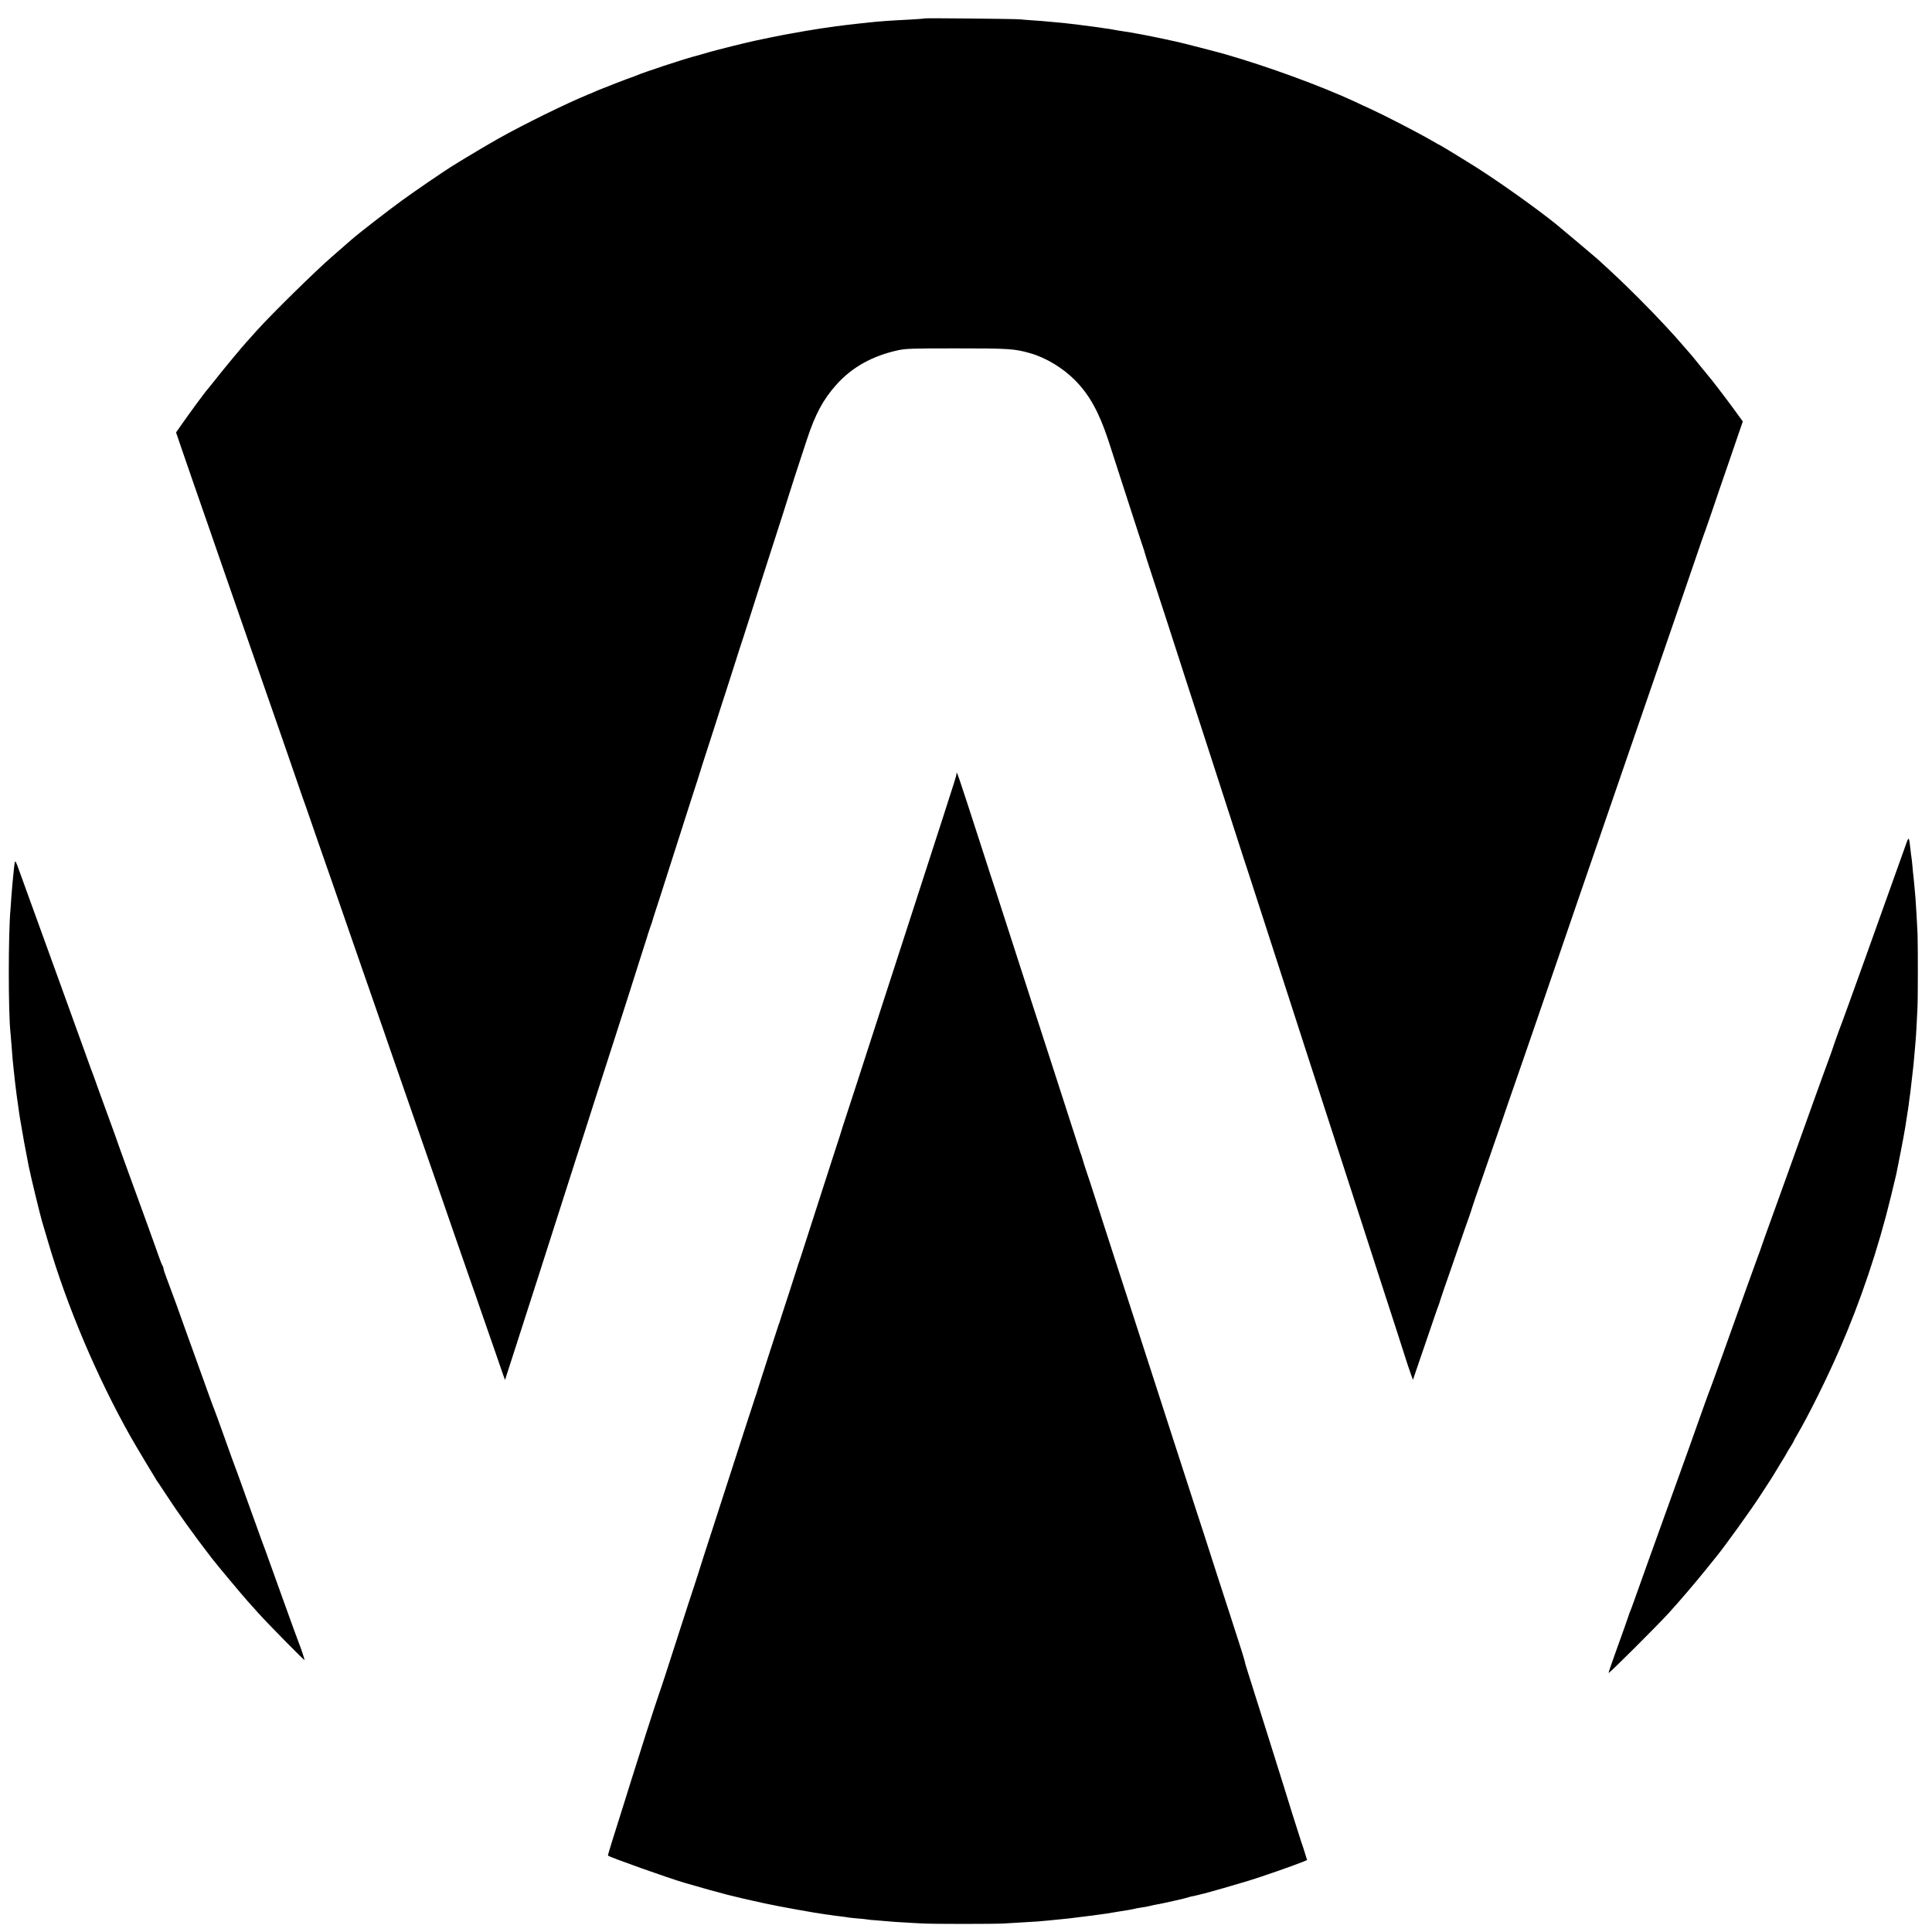 <?xml version="1.0" standalone="no"?>
<!DOCTYPE svg PUBLIC "-//W3C//DTD SVG 20010904//EN"
 "http://www.w3.org/TR/2001/REC-SVG-20010904/DTD/svg10.dtd">
<svg version="1.0" xmlns="http://www.w3.org/2000/svg"
 width="1927pt" height="1927pt" viewBox="0 0 1927 1927"
 preserveAspectRatio="xMidYMid meet">
<g transform="translate(0,1927) scale(0.1,-0.1)"
fill="#000000" stroke="none">
<path d="M9219 19086 c-2 -2 -65 -7 -139 -11 -187 -9 -327 -19 -420 -30 -19
-2 -57 -7 -85 -9 -27 -3 -90 -11 -140 -16 -82 -10 -113 -14 -185 -25 -14 -2
-45 -7 -70 -10 -38 -5 -250 -41 -355 -61 -40 -7 -204 -41 -285 -58 -119 -26
-363 -87 -470 -117 -58 -17 -127 -37 -155 -44 -112 -30 -493 -156 -565 -187
-19 -8 -37 -15 -40 -16 -15 -2 -310 -117 -354 -136 -17 -8 -60 -27 -96 -41
-214 -88 -638 -296 -890 -438 -100 -56 -312 -182 -454 -270 -80 -49 -387 -259
-506 -346 -134 -97 -435 -330 -505 -392 -16 -14 -104 -91 -195 -170 -173 -151
-593 -564 -746 -733 -49 -55 -96 -107 -104 -116 -34 -36 -222 -262 -303 -365
-48 -60 -93 -117 -101 -125 -20 -23 -176 -235 -241 -329 l-59 -84 41 -121 c23
-67 77 -224 121 -351 44 -126 121 -349 172 -495 50 -146 111 -321 135 -390 65
-187 182 -522 285 -820 51 -146 123 -353 160 -460 38 -107 89 -256 115 -330
26 -74 64 -184 85 -245 21 -60 66 -191 100 -290 34 -99 68 -198 77 -220 8 -22
23 -65 33 -95 10 -30 53 -154 95 -275 76 -216 195 -559 280 -805 24 -69 79
-228 123 -355 44 -126 101 -291 127 -365 26 -74 64 -184 85 -245 21 -60 59
-168 83 -240 72 -207 291 -839 379 -1090 44 -126 98 -282 120 -345 39 -114 90
-259 166 -480 22 -63 61 -176 87 -250 25 -74 62 -178 80 -230 19 -52 55 -156
80 -230 26 -74 62 -178 80 -230 18 -52 54 -156 80 -230 26 -74 57 -164 69
-200 l23 -64 82 254 c105 324 161 499 251 780 39 124 93 293 120 375 66 205
202 630 256 800 25 77 62 194 84 260 21 66 73 228 115 360 42 132 85 265 95
295 10 30 53 163 95 295 42 132 99 310 127 395 27 85 81 254 119 375 38 121
72 227 75 235 3 8 5 15 4 15 0 0 9 27 20 60 12 33 23 65 24 70 1 6 12 39 23
75 26 77 107 331 156 485 103 322 200 626 216 675 23 69 95 293 96 300 0 3 13
41 27 85 15 44 66 202 113 350 47 149 90 281 95 295 5 14 43 133 85 265 42
132 84 265 95 295 10 30 34 105 53 165 109 341 193 606 232 725 73 226 169
524 171 535 3 12 102 320 181 557 84 256 163 404 297 553 156 174 359 286 616
342 76 16 138 18 575 18 530 0 581 -3 740 -48 160 -46 328 -148 452 -274 142
-146 234 -314 327 -593 55 -169 74 -227 241 -745 53 -165 102 -313 108 -330 6
-16 12 -35 13 -42 1 -7 29 -95 62 -195 50 -150 267 -820 303 -933 5 -16 32
-97 58 -180 27 -82 97 -298 156 -480 59 -181 135 -418 170 -525 35 -107 107
-330 160 -495 53 -165 111 -345 130 -400 18 -55 49 -149 68 -210 33 -104 200
-619 327 -1010 32 -99 104 -322 160 -495 56 -173 110 -340 120 -370 10 -30 41
-125 68 -210 51 -156 180 -557 384 -1185 60 -187 132 -410 160 -495 27 -85 58
-180 68 -210 18 -52 191 -589 231 -715 11 -33 27 -80 36 -104 l16 -44 49 144
c27 79 72 209 99 289 27 80 59 172 70 205 11 33 23 67 26 75 3 8 7 17 8 20 1
3 4 12 7 20 4 8 8 24 11 35 3 11 22 67 42 125 21 58 79 227 130 375 51 149
103 297 115 330 12 33 28 80 35 105 8 25 47 142 89 260 145 417 258 745 271
785 19 57 182 527 189 545 3 8 80 233 172 500 207 606 263 769 324 945 80 232
258 749 320 930 32 94 99 287 148 430 428 1239 692 2008 747 2170 20 61 41
119 45 130 5 11 40 112 79 225 38 113 110 324 161 470 50 146 105 306 122 356
l31 90 -98 135 c-89 121 -231 306 -245 319 -3 3 -43 52 -90 110 -46 58 -87
107 -90 110 -3 3 -34 39 -70 80 -76 88 -60 70 -185 206 -55 60 -174 183 -265
274 -144 143 -227 223 -405 385 -33 29 -353 299 -417 351 -195 157 -562 418
-789 562 -110 70 -360 222 -363 222 -2 0 -42 22 -90 50 -151 87 -460 246 -616
318 -36 16 -99 45 -140 65 -340 158 -872 353 -1300 476 -87 25 -436 115 -490
126 -8 2 -58 13 -110 24 -52 11 -106 22 -120 25 -14 3 -50 10 -80 16 -30 6
-67 13 -82 15 -16 3 -43 8 -60 11 -18 3 -44 7 -58 9 -32 4 -87 14 -120 20 -14
3 -43 8 -64 10 -22 3 -51 7 -65 10 -33 5 -93 13 -228 30 -21 2 -56 7 -78 9
-22 3 -69 8 -105 11 -36 3 -85 7 -110 10 -25 3 -88 8 -140 11 -52 4 -113 8
-135 11 -53 5 -951 14 -956 9z"/>
<path d="M9540 11550 c0 -14 -20 -78 -129 -415 -89 -274 -266 -821 -361 -1115
-56 -173 -110 -340 -120 -370 -10 -30 -66 -203 -125 -385 -242 -748 -338
-1046 -373 -1150 -20 -60 -37 -112 -37 -115 -1 -5 -14 -48 -95 -295 -149 -460
-262 -812 -290 -900 -17 -55 -37 -113 -43 -130 -6 -16 -12 -34 -13 -40 -1 -5
-38 -120 -82 -255 -76 -232 -94 -288 -97 -300 -1 -3 -4 -12 -8 -20 -3 -8 -40
-123 -83 -255 -42 -132 -90 -280 -106 -330 -16 -49 -30 -94 -31 -100 -2 -5 -8
-23 -14 -40 -6 -16 -50 -151 -98 -300 -155 -482 -197 -611 -320 -990 -67 -204
-149 -461 -151 -470 -1 -5 -20 -64 -42 -130 -22 -66 -82 -248 -132 -405 -158
-491 -181 -562 -222 -680 -35 -99 -203 -625 -273 -850 -13 -41 -37 -118 -53
-170 -136 -429 -181 -575 -178 -578 17 -16 604 -225 766 -272 391 -113 470
-133 799 -205 154 -33 509 -97 611 -110 25 -3 56 -7 70 -10 14 -2 50 -7 80
-10 30 -3 62 -8 70 -10 8 -2 51 -6 95 -10 44 -3 87 -8 95 -10 8 -2 56 -7 105
-10 50 -4 104 -8 120 -10 17 -2 84 -7 150 -10 66 -4 147 -9 180 -10 107 -6
707 -6 810 0 214 12 253 15 335 20 47 4 96 8 110 10 14 2 59 6 100 10 41 4 86
8 100 10 14 2 50 7 80 10 59 6 268 34 297 39 10 2 68 11 128 21 61 9 126 20
145 25 19 5 55 12 80 15 25 3 61 10 80 15 19 5 51 12 70 15 55 9 302 65 310
70 3 2 17 6 31 9 13 2 44 9 69 15 25 7 54 14 65 16 30 7 313 88 434 125 115
34 480 162 546 190 l42 18 -24 78 c-14 44 -28 88 -33 99 -4 11 -49 153 -100
315 -50 162 -115 372 -145 465 -30 94 -81 256 -113 360 -134 424 -174 552
-188 596 -8 25 -17 56 -19 69 -3 13 -16 58 -29 99 -14 42 -68 211 -121 376
-53 165 -109 338 -125 385 -15 47 -69 213 -119 370 -51 157 -96 296 -101 310
-5 14 -54 167 -110 340 -56 173 -110 340 -120 370 -10 30 -61 188 -113 350
-181 560 -279 865 -317 980 -21 63 -77 237 -125 385 -48 149 -95 295 -105 325
-10 30 -55 170 -100 310 -45 140 -85 264 -90 275 -6 15 -47 144 -55 175 -1 3
-4 12 -8 20 -3 8 -24 74 -47 145 -23 72 -68 211 -100 310 -32 99 -102 315
-155 480 -53 165 -107 332 -120 370 -12 39 -44 135 -70 215 -25 80 -73 226
-105 325 -32 99 -99 308 -150 465 -50 157 -98 303 -105 325 -8 22 -69 209
-135 415 -250 772 -249 769 -250 730z"/>
<path d="M19012 10853 c-28 -80 -71 -200 -416 -1163 -120 -333 -221 -614 -226
-625 -10 -22 -88 -240 -95 -265 -2 -8 -18 -51 -34 -95 -16 -44 -83 -226 -147
-405 -109 -303 -136 -378 -249 -695 -24 -66 -94 -259 -155 -430 -62 -170 -118
-328 -125 -350 -7 -22 -20 -58 -29 -80 -16 -43 -165 -456 -350 -975 -64 -179
-121 -334 -125 -345 -5 -11 -40 -105 -77 -210 -93 -265 -174 -489 -306 -855
-150 -414 -348 -968 -377 -1050 -20 -58 -40 -110 -43 -115 -3 -6 -10 -26 -16
-45 -6 -19 -53 -154 -106 -299 -53 -145 -94 -266 -92 -268 6 -6 487 474 599
597 126 139 262 299 376 440 51 63 98 122 105 130 93 116 339 458 431 600 26
41 70 108 97 149 26 41 48 75 48 77 0 1 27 46 60 99 33 53 60 98 60 100 0 3
16 29 35 59 19 30 35 57 35 60 0 3 15 31 34 63 118 202 295 559 423 852 210
482 387 1006 513 1526 27 110 51 211 54 225 68 339 85 435 102 549 4 25 8 55
10 66 2 11 7 40 10 65 3 25 7 56 9 70 3 14 12 86 20 160 8 74 17 153 20 175 2
22 7 72 10 110 3 39 8 90 10 115 3 25 7 99 11 165 3 66 8 147 9 180 5 86 5
633 1 740 -5 103 -15 287 -21 360 -13 147 -17 192 -20 215 -2 14 -7 59 -10
100 -4 41 -8 82 -10 90 -2 8 -6 44 -10 80 -14 126 -16 129 -43 53z"/>
<path d="M147 10665 c-3 -17 -9 -61 -12 -100 -4 -38 -8 -83 -10 -100 -2 -16
-7 -75 -11 -130 -3 -55 -8 -113 -9 -130 -23 -243 -23 -1044 0 -1240 2 -16 6
-70 10 -120 3 -49 8 -108 10 -130 2 -22 7 -67 10 -100 5 -58 22 -197 30 -260
13 -94 27 -194 31 -220 36 -214 52 -301 90 -495 19 -97 115 -492 134 -555 5
-16 32 -107 60 -202 187 -639 487 -1347 821 -1940 40 -72 251 -424 261 -438 4
-5 45 -66 90 -135 125 -192 273 -398 459 -640 44 -58 305 -370 359 -430 18
-19 64 -71 103 -115 88 -99 459 -476 464 -472 3 4 -40 133 -57 172 -5 11 -77
209 -160 440 -83 231 -160 444 -170 473 -26 69 -53 142 -83 227 -14 39 -43
120 -65 180 -22 61 -66 182 -97 270 -32 88 -61 169 -66 180 -5 11 -49 135 -99
275 -50 140 -95 264 -100 275 -5 11 -29 76 -54 145 -24 69 -92 258 -151 420
-59 162 -138 383 -176 490 -39 107 -84 229 -100 270 -16 41 -29 82 -29 90 0 9
-4 20 -9 25 -4 6 -20 44 -34 85 -15 41 -40 113 -57 160 -17 47 -38 103 -45
125 -8 22 -80 220 -160 440 -80 220 -148 407 -150 415 -2 8 -33 94 -68 190
-35 96 -90 247 -122 335 -31 88 -60 169 -65 180 -5 11 -20 54 -35 95 -15 41
-35 98 -45 125 -10 28 -107 295 -215 595 -109 300 -212 586 -230 635 -18 50
-62 171 -98 270 -36 99 -83 229 -105 290 -34 96 -40 106 -45 80z"/>
</g>
</svg>
